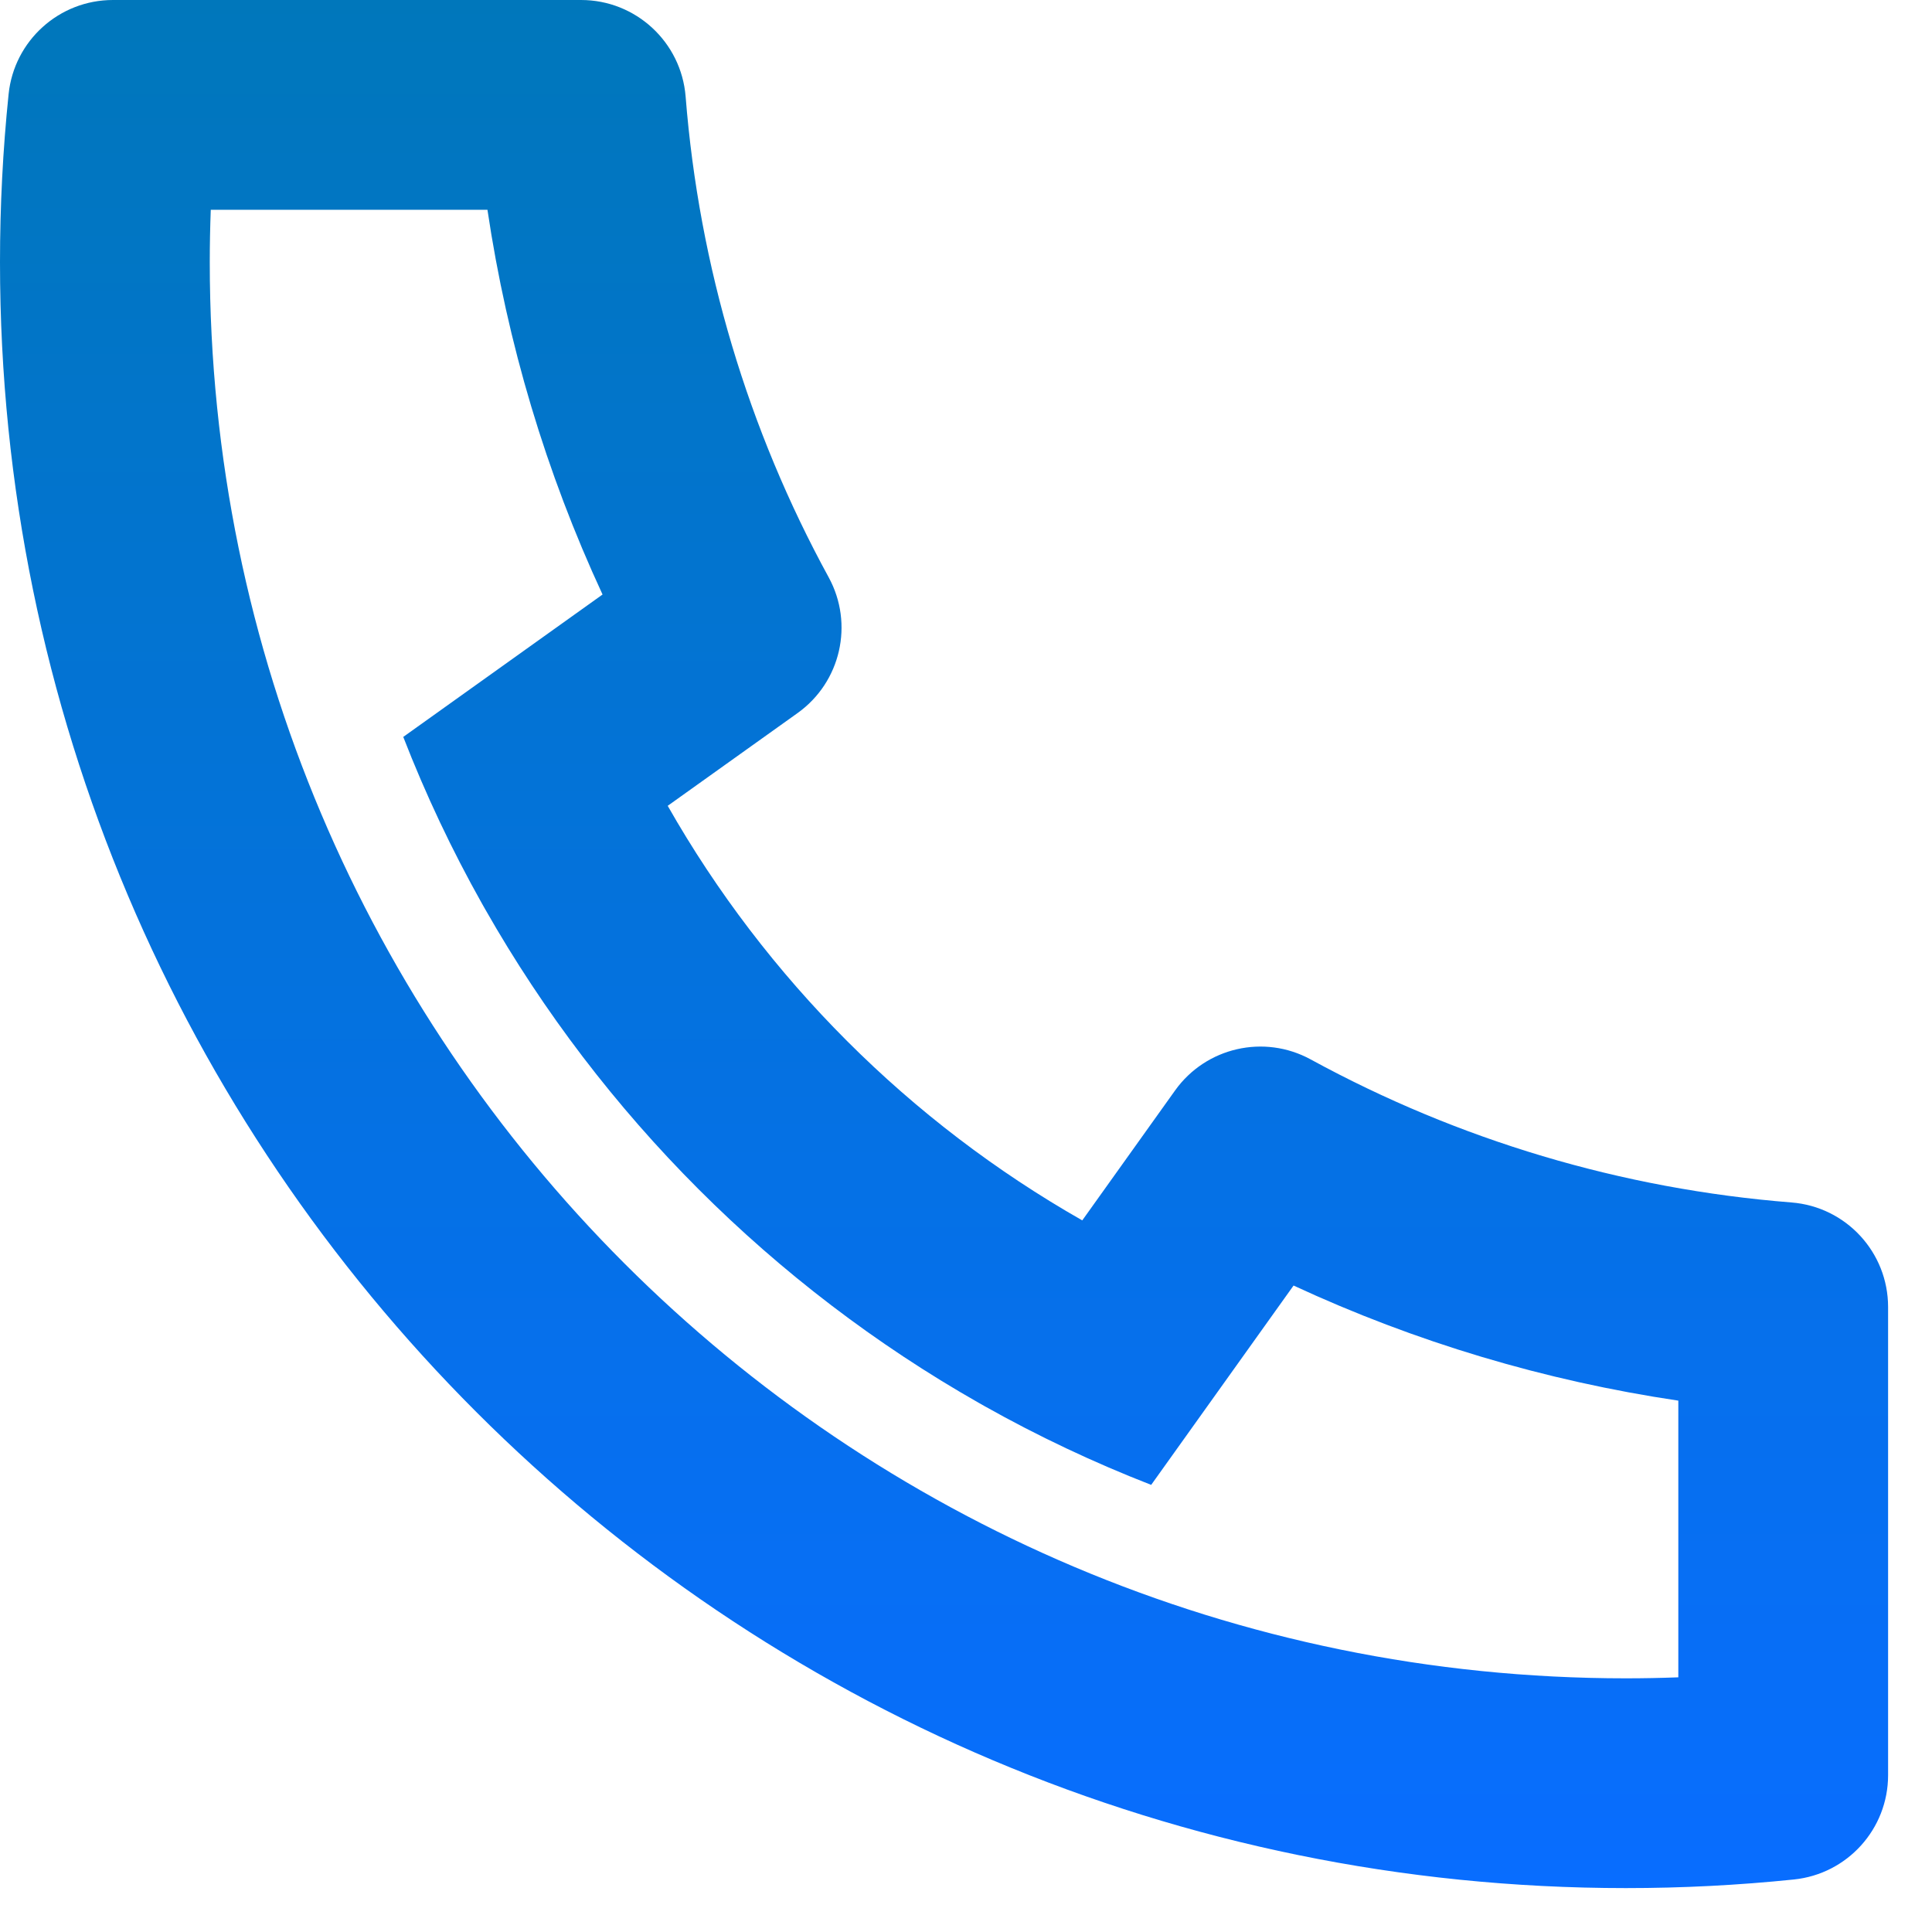 <svg width="33" height="33" viewBox="0 0 33 33" fill="none" xmlns="http://www.w3.org/2000/svg">
<path d="M11.405 13.764C13.083 16.714 15.536 19.167 18.486 20.845L20.071 18.626C20.598 17.889 21.592 17.661 22.388 18.096C24.909 19.472 27.694 20.309 30.6 20.539C31.532 20.613 32.25 21.39 32.25 22.325V30.321C32.25 31.24 31.555 32.009 30.641 32.103C29.692 32.201 28.734 32.25 27.771 32.25C12.433 32.25 0 19.817 0 4.479C0 3.516 0.049 2.558 0.147 1.608C0.241 0.695 1.01 0 1.929 0H9.925C10.86 0 11.637 0.719 11.711 1.65C11.941 4.556 12.778 7.342 14.155 9.862C14.589 10.658 14.361 11.652 13.624 12.179L11.405 13.764ZM6.888 12.587L10.292 10.155C9.326 8.072 8.665 5.862 8.326 3.583H3.6C3.589 3.881 3.583 4.18 3.583 4.479C3.583 17.837 14.412 28.667 27.771 28.667C28.07 28.667 28.369 28.661 28.667 28.65V23.924C26.388 23.585 24.178 22.924 22.095 21.958L19.663 25.363C18.68 24.98 17.73 24.531 16.819 24.019L16.715 23.96C13.204 21.963 10.287 19.046 8.29 15.535L8.231 15.431C7.719 14.52 7.27 13.57 6.888 12.587Z" fill="url(#paint0_linear_2001_3)"/>
<defs>
<linearGradient id="paint0_linear_2001_3" x1="16.125" y1="0" x2="16.125" y2="32.25" gradientUnits="userSpaceOnUse">
<stop stop-color="#0077BB"/>
<stop offset="1" stop-color="#086DFF"/>
</linearGradient>
</defs>
</svg>
